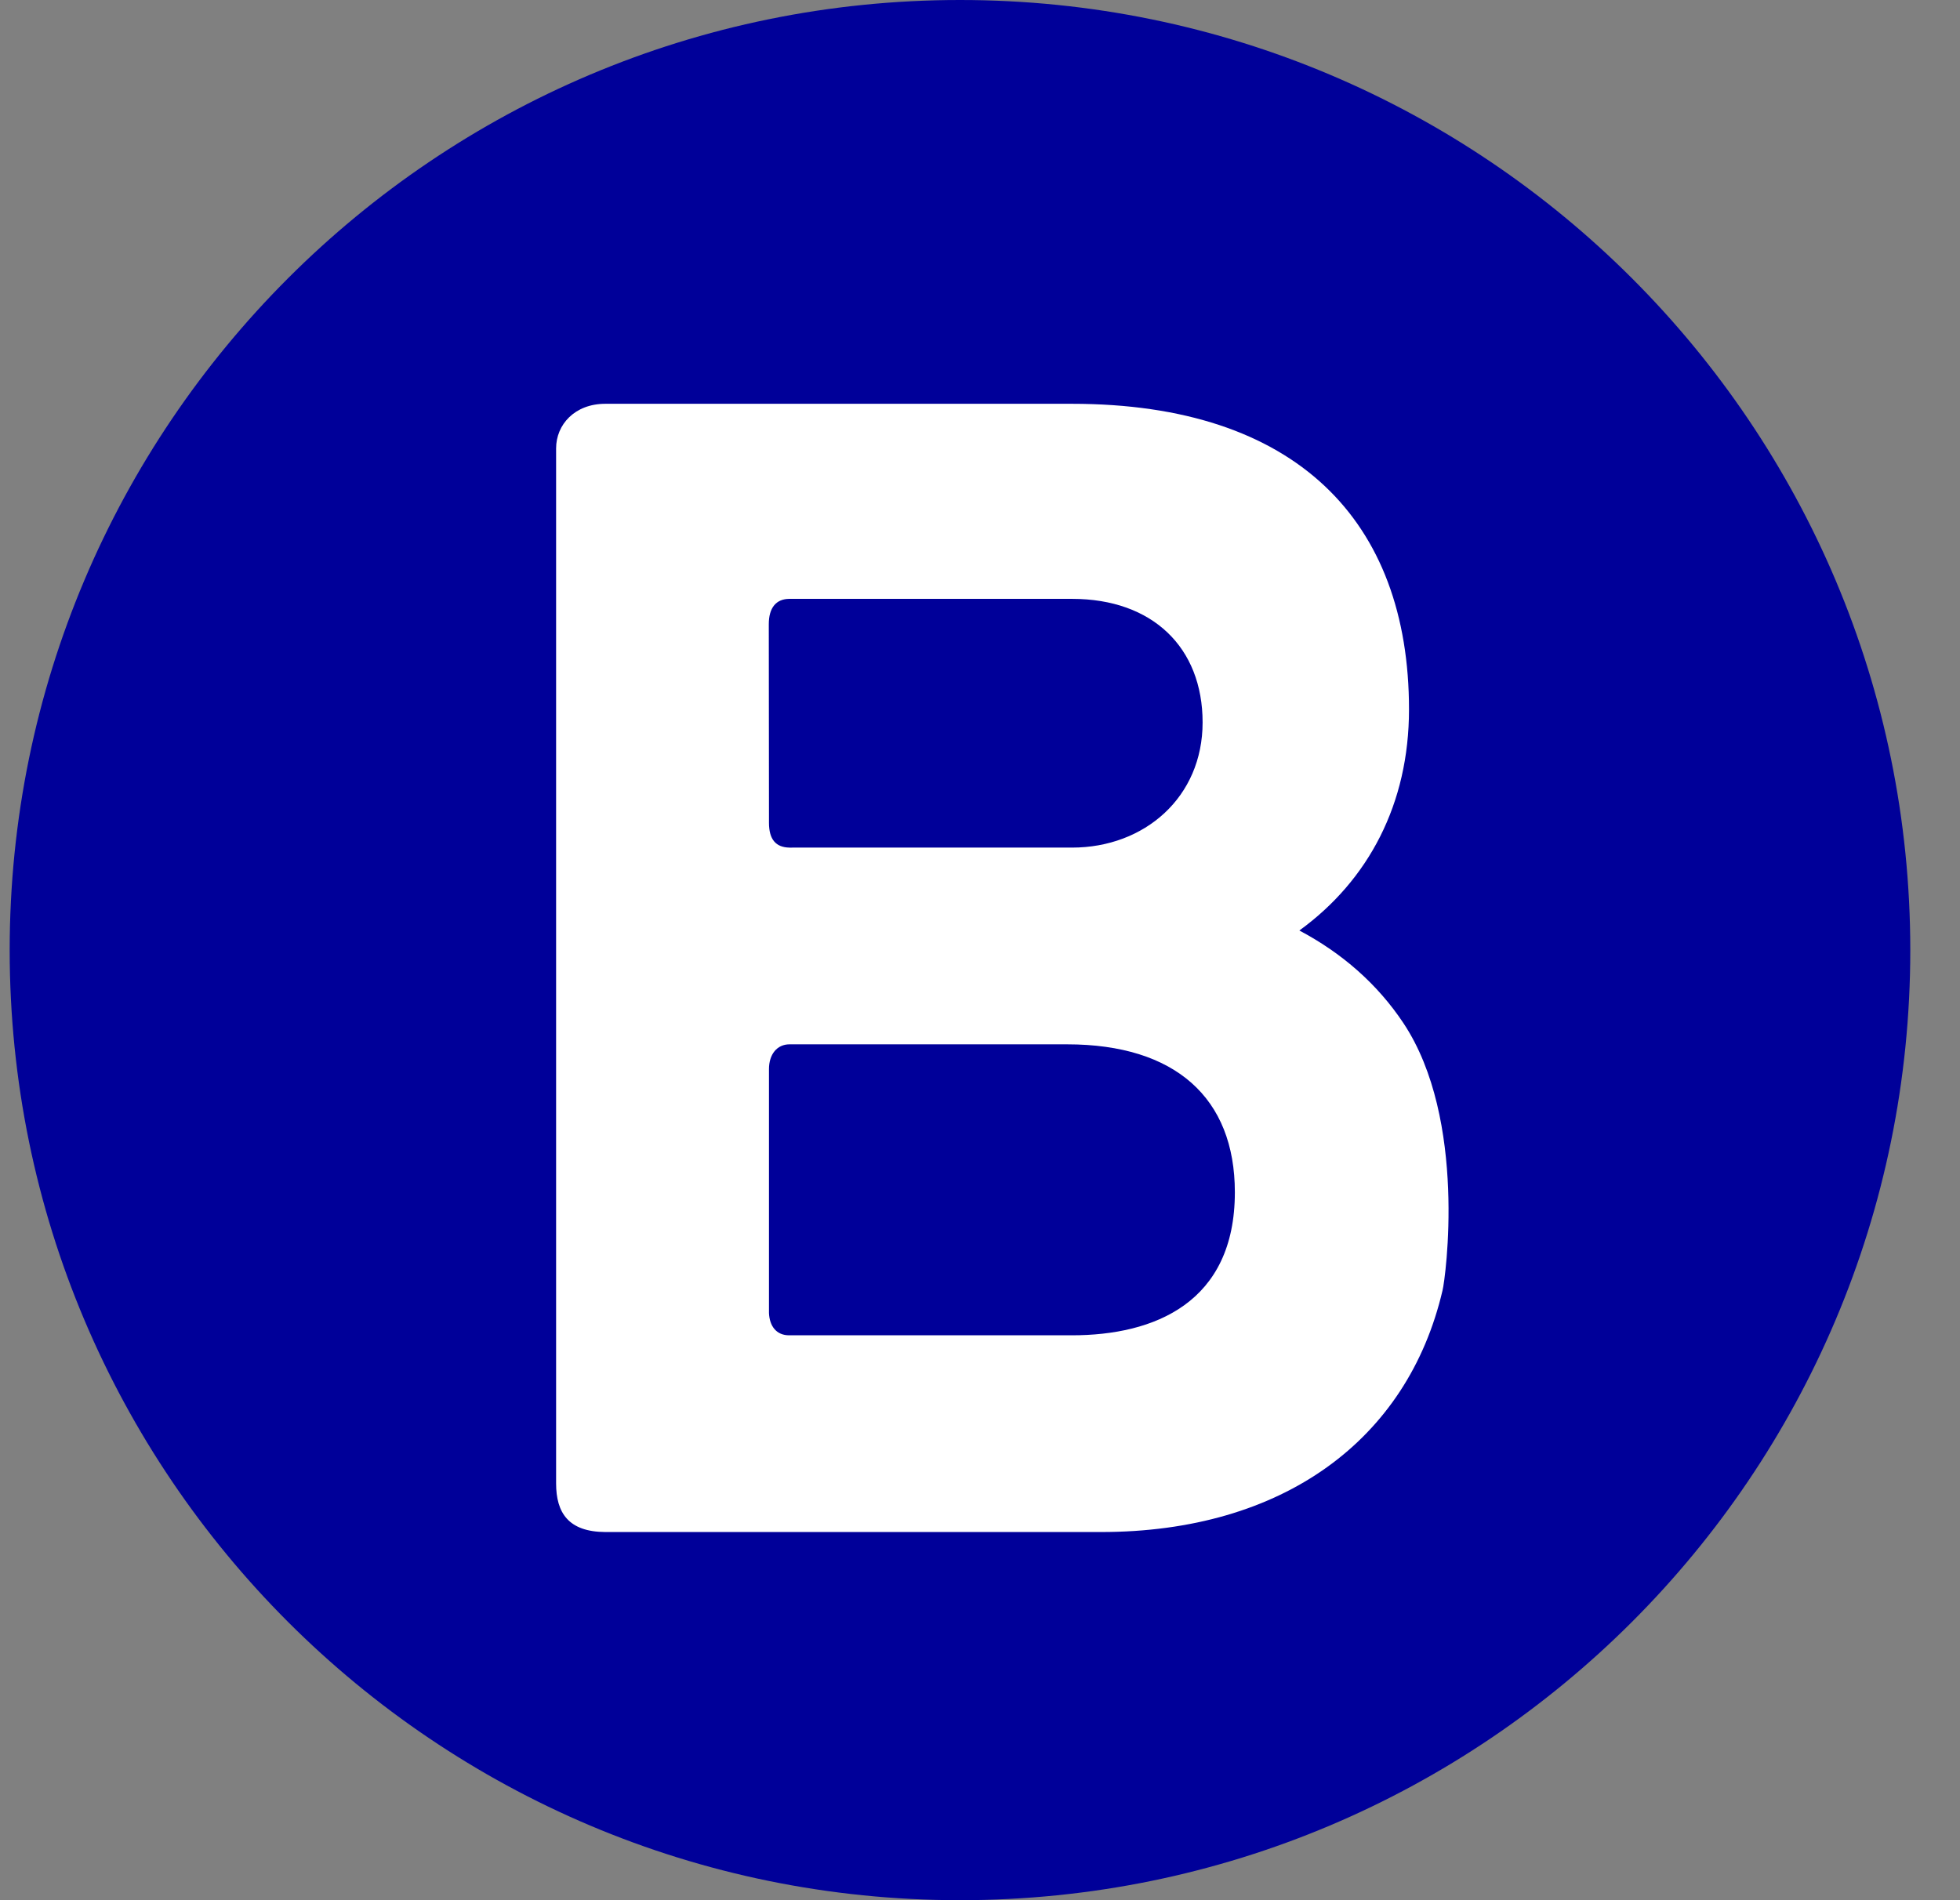 <?xml version="1.0" encoding="UTF-8"?> <svg xmlns="http://www.w3.org/2000/svg" width="33" height="32" viewBox="0 0 33 32" fill="none"><rect x="0" y="0" width="33" height="32" fill="#808080" stroke="none"/><path d="M0.163 16C0.163 7.163 7.327 0 16.163 0V0C25 0 32.163 7.163 32.163 16V16C32.163 24.837 25 32 16.163 32V32C7.327 32 0.163 24.837 0.163 16V16Z" fill="#000099"></path><path fill-rule="evenodd" clip-rule="evenodd" d="M23.628 17.228C23.192 16.573 22.598 16.052 21.877 15.67C23.044 14.822 23.723 13.535 23.723 11.947C23.723 8.771 21.823 6.8 18.049 6.8H10.192C9.675 6.8 9.363 7.152 9.363 7.551V24.981C9.363 25.476 9.571 25.797 10.192 25.8C10.259 25.8 10.356 25.8 10.409 25.8C10.423 25.8 10.435 25.8 10.44 25.8H18.538C21.601 25.8 23.701 24.247 24.288 21.729C24.336 21.541 24.709 18.852 23.628 17.228ZM13.292 22.487H18.049C19.434 22.487 20.791 21.939 20.791 20.078C20.791 18.49 19.787 17.587 17.968 17.587H13.292C13.084 17.587 12.947 17.754 12.947 18.004V18.045C12.948 18.075 12.947 18.077 12.947 18.077L12.947 21.961L12.947 21.964V22.111C12.956 22.326 13.067 22.49 13.292 22.487ZM12.944 10.511V10.548C12.945 10.578 12.944 10.585 12.944 10.585L12.947 13.705L12.947 13.708V13.855C12.947 14.137 13.063 14.27 13.292 14.274C13.31 14.274 13.313 14.275 13.316 14.275C13.319 14.275 13.322 14.275 13.339 14.274H18.049C19.271 14.274 20.248 13.425 20.248 12.166C20.248 10.906 19.407 10.085 18.049 10.085H13.292C13.066 10.085 12.944 10.237 12.944 10.511Z" fill="white"></path></svg> 